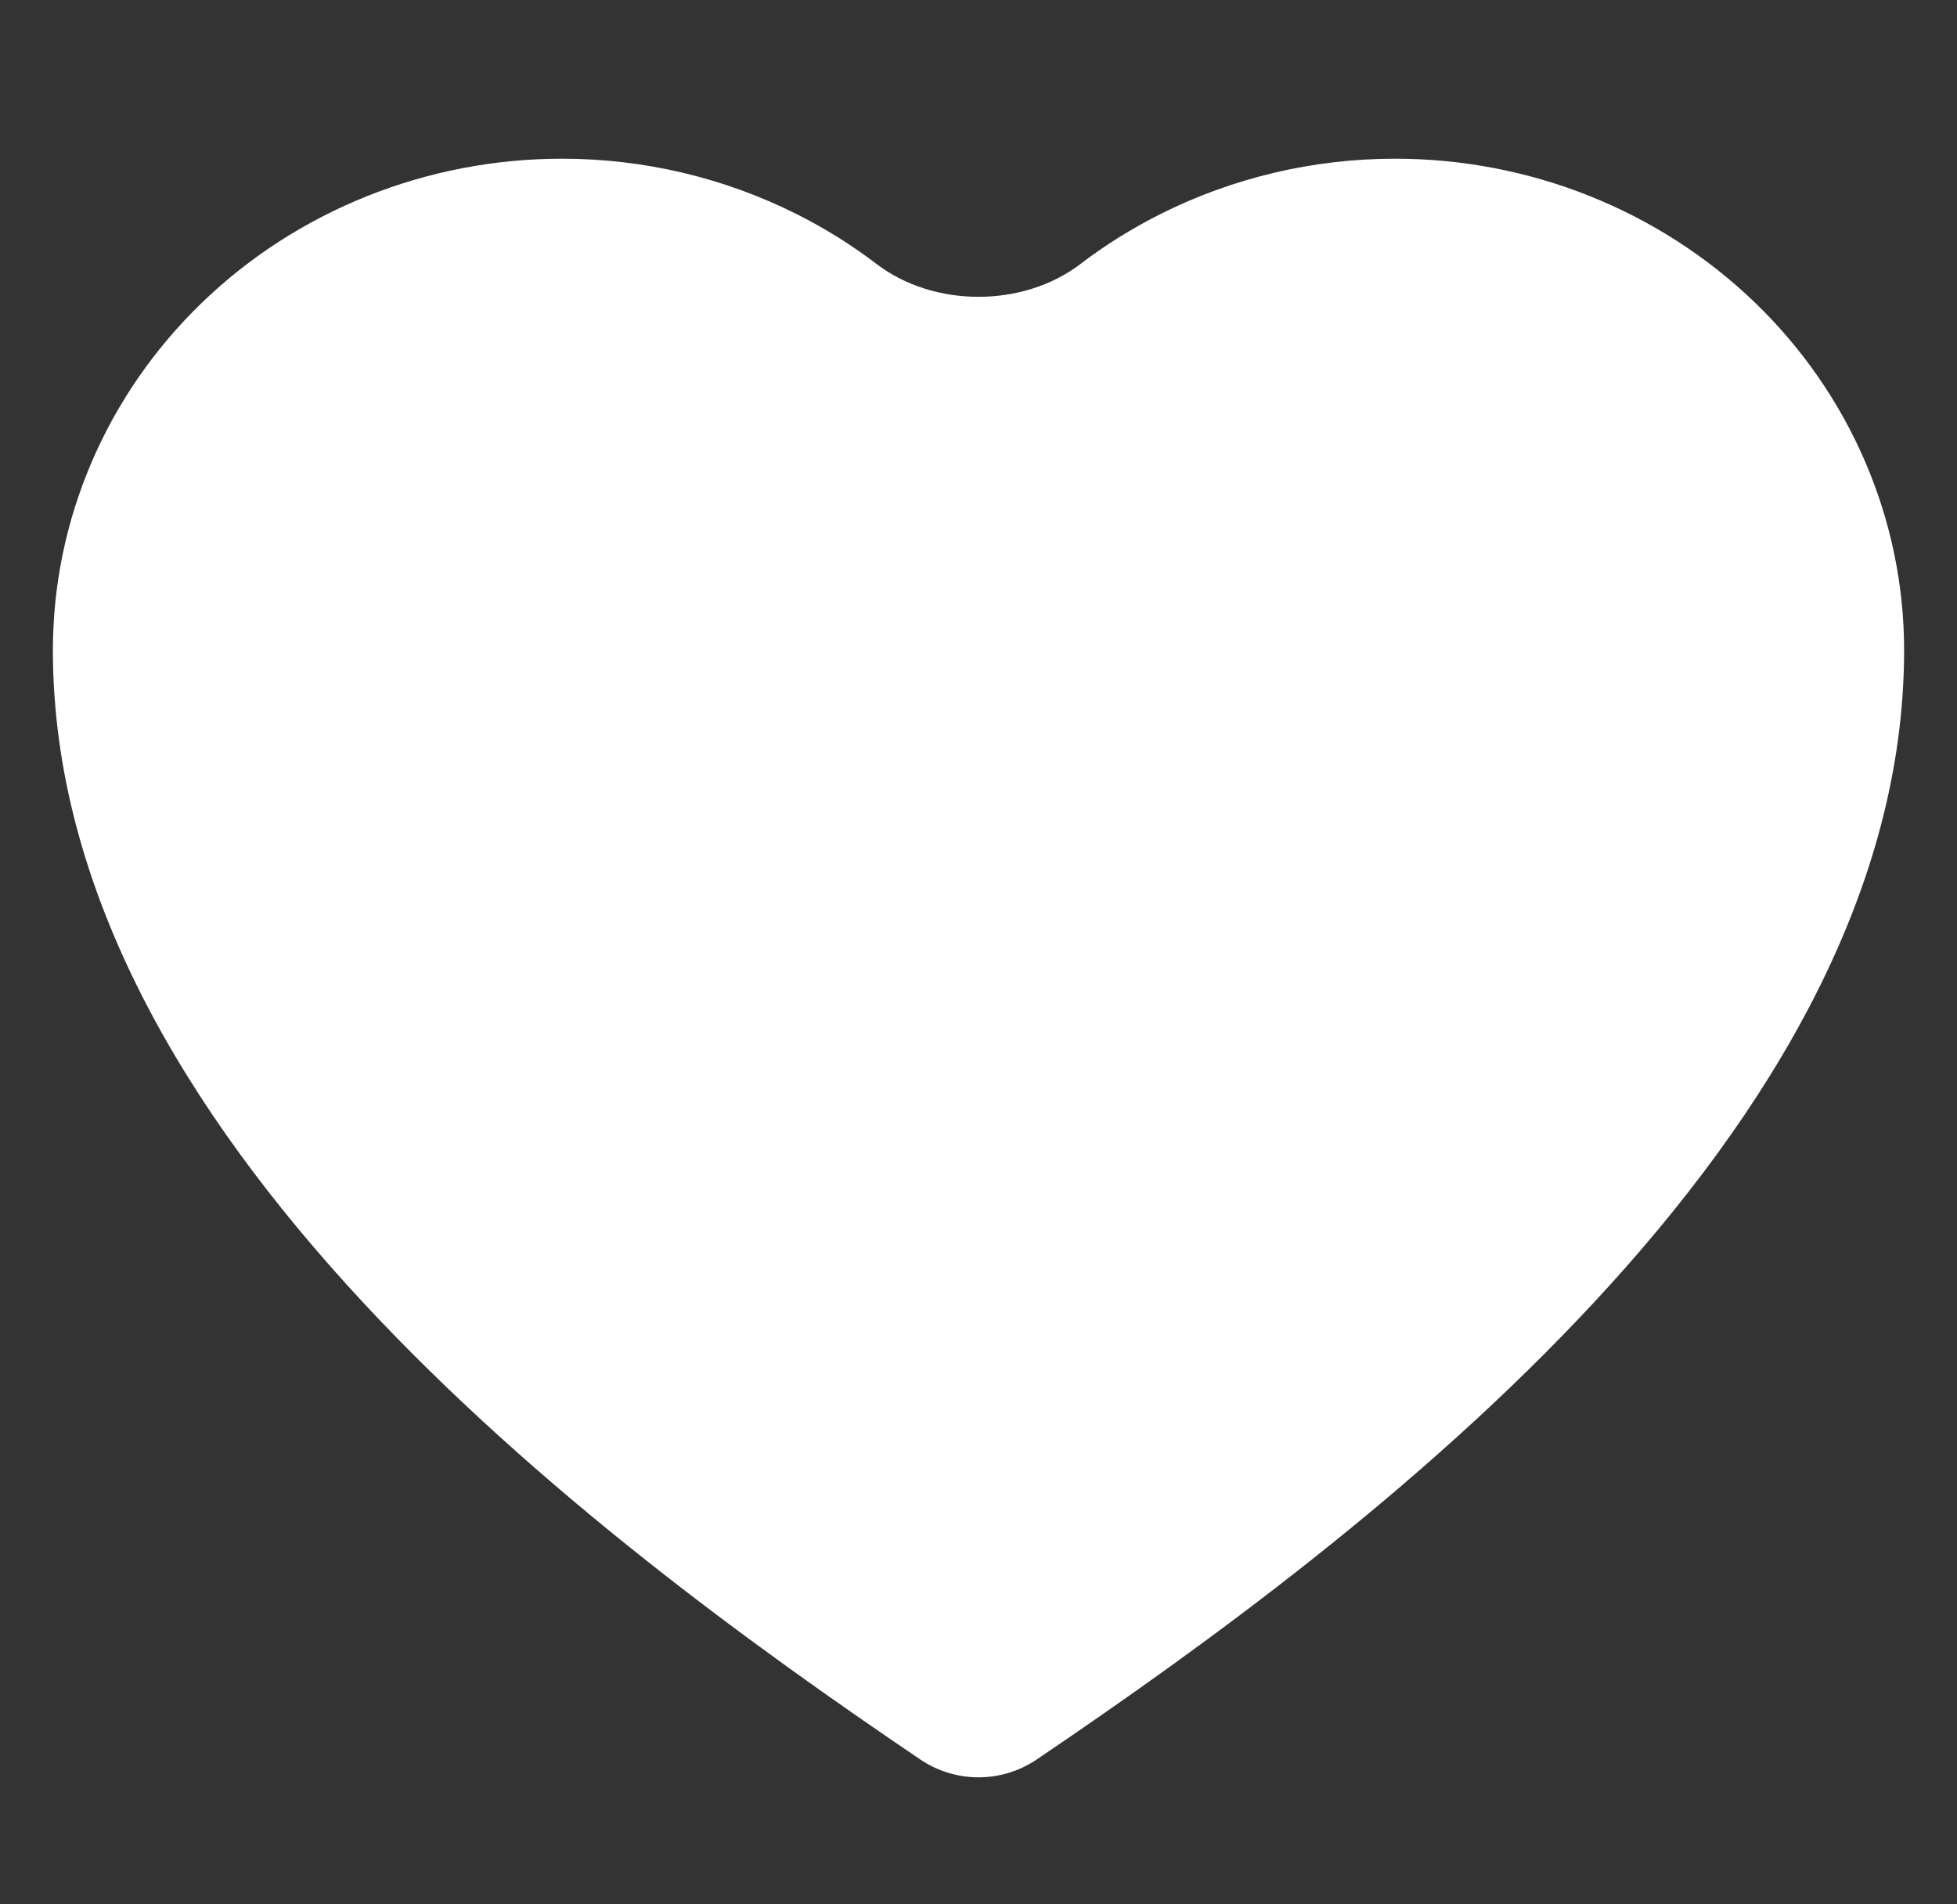 <svg width="37" height="36" viewBox="0 0 37 36" fill="none" xmlns="http://www.w3.org/2000/svg">
<rect x="0" y="0" width="37" height="36" fill="#333333" stroke="none"/>
<path d="M26.375 3C24.829 3 23.306 3.36 21.935 4.049C21.4 4.318 20.894 4.634 20.424 4.993C19.341 5.817 17.659 5.817 16.576 4.993C16.106 4.634 15.6 4.318 15.065 4.049C13.694 3.36 12.171 3 10.625 3C8.072 3 5.624 3.979 3.819 5.721C2.014 7.464 1 9.827 1 12.291C1 21.399 11.107 29.005 17.397 33.26C18.064 33.712 18.936 33.712 19.603 33.26C25.893 29.005 36 21.399 36 12.291C36 11.071 35.751 9.863 35.267 8.736C34.784 7.608 34.075 6.584 33.181 5.721C32.287 4.859 31.226 4.174 30.058 3.707C28.891 3.24 27.639 3 26.375 3Z" fill="white" style="fill:white;fill-opacity:1;"/>
</svg>
